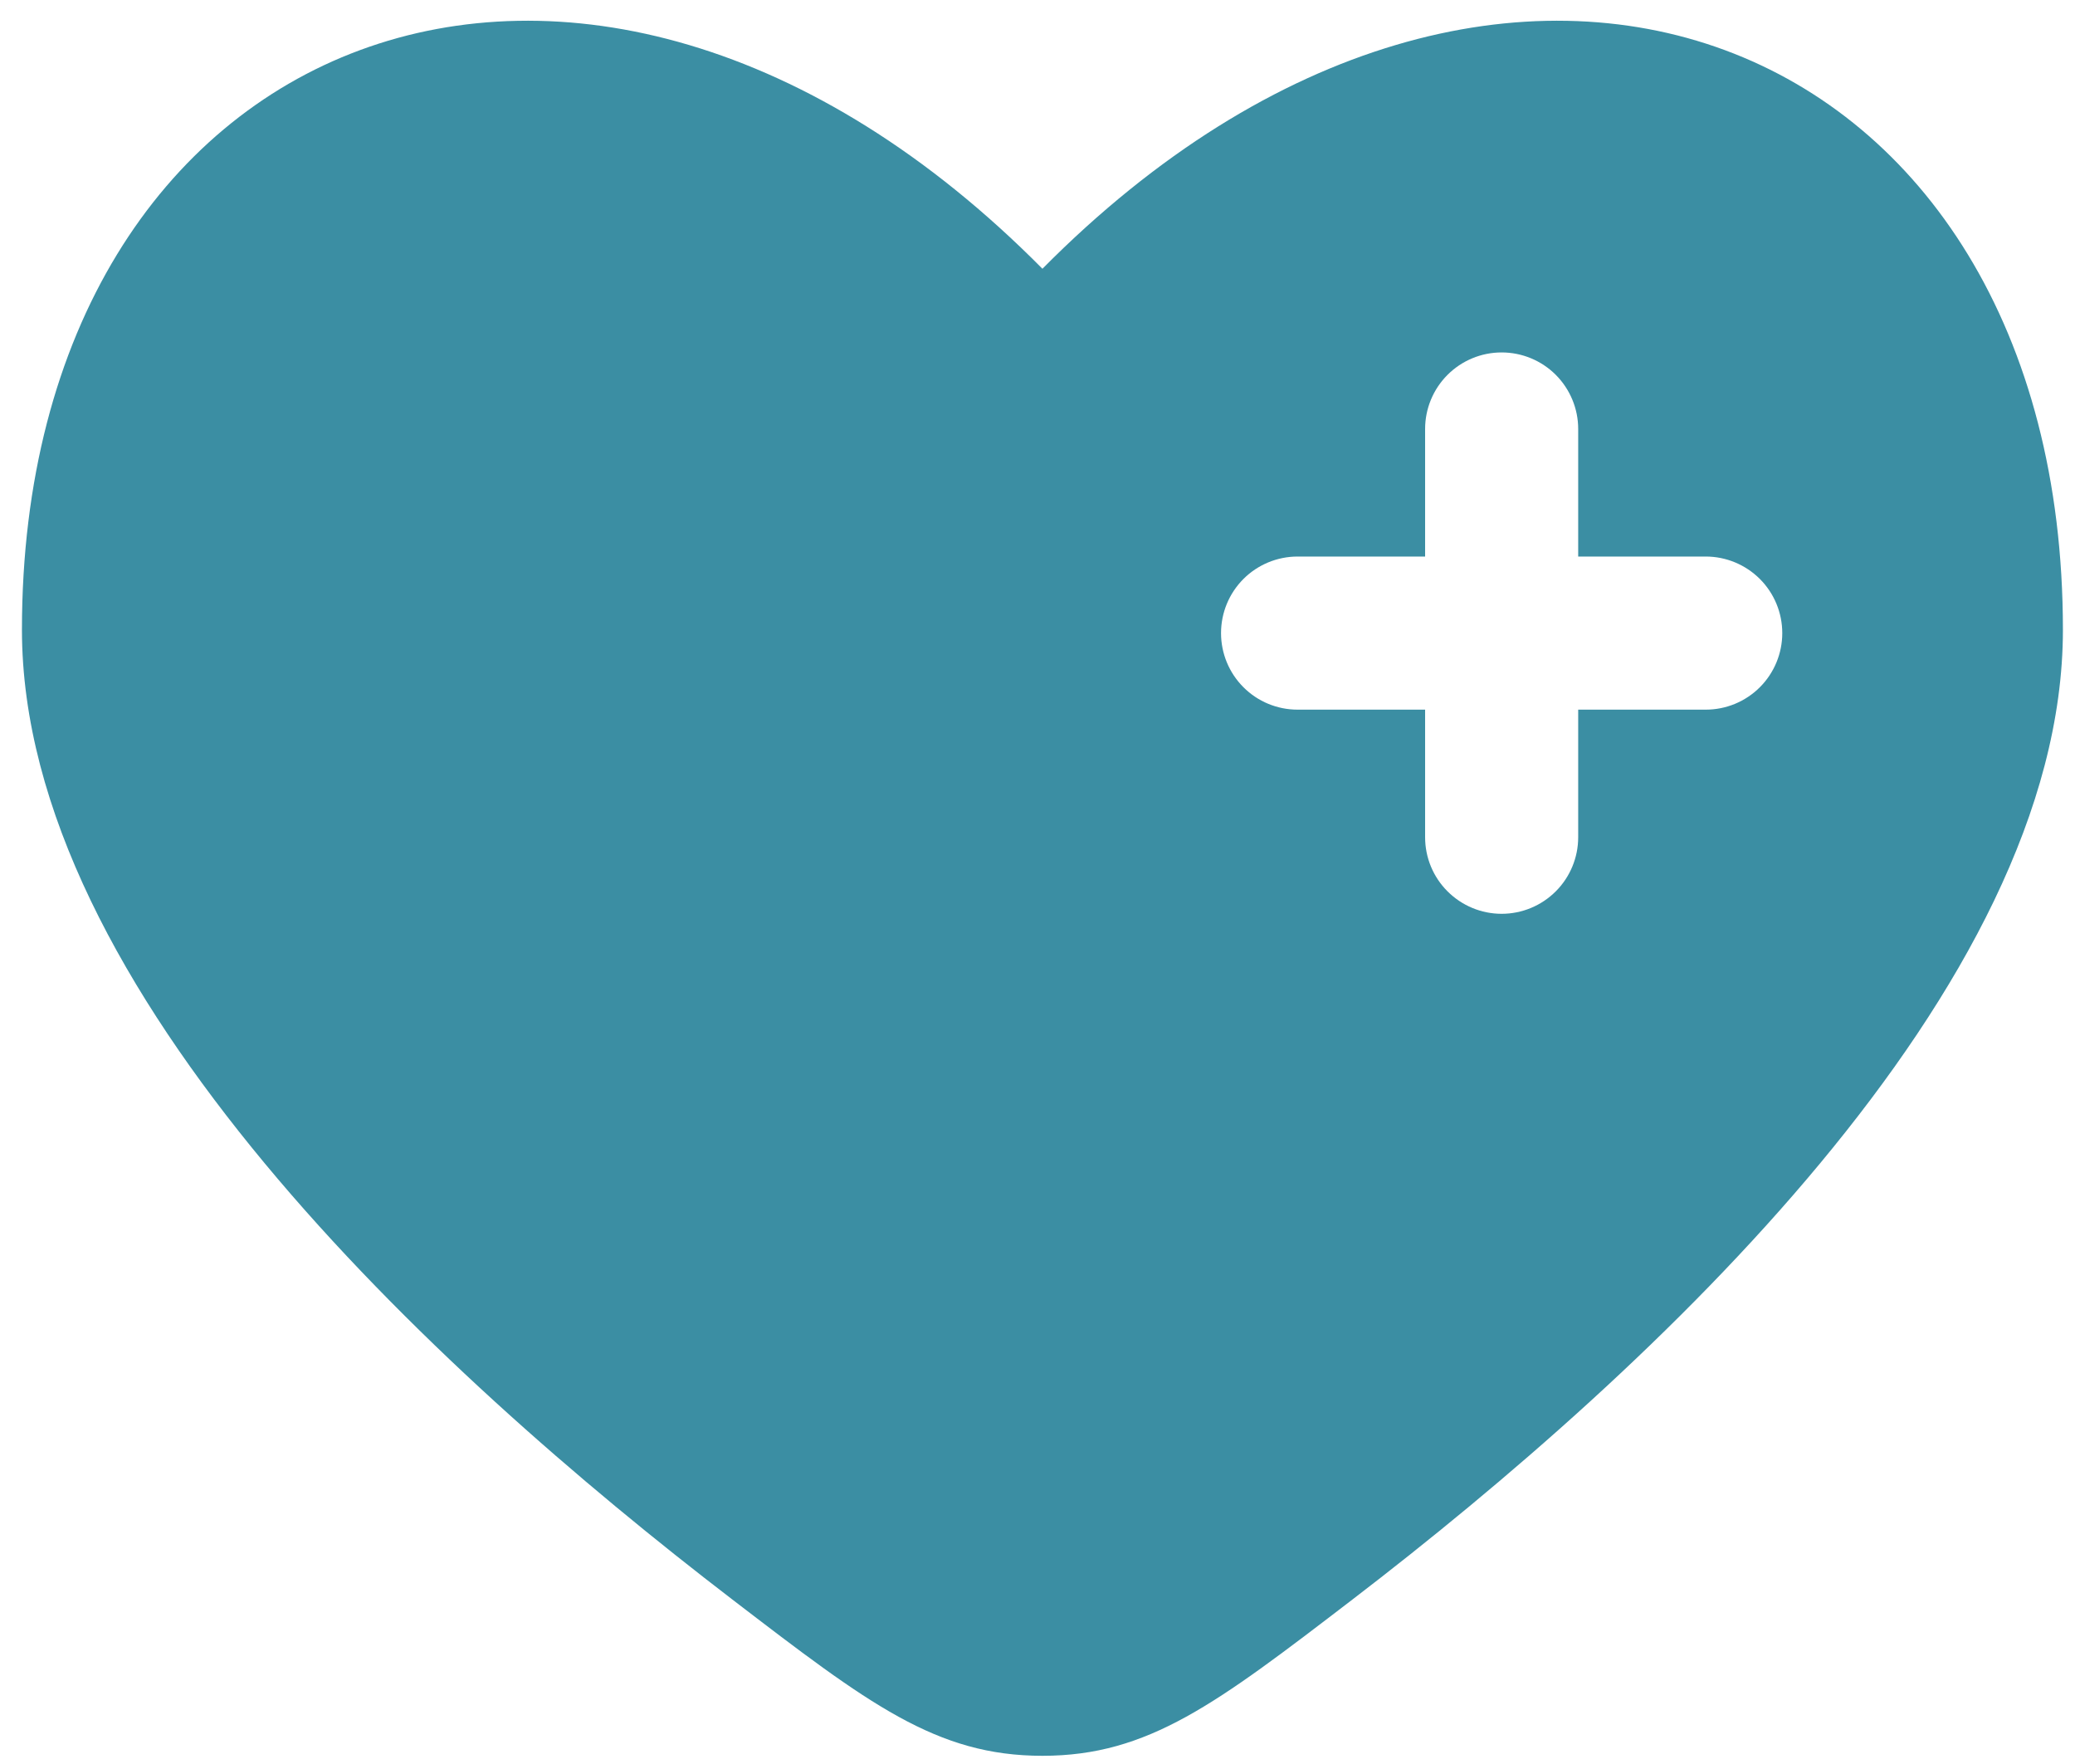 <svg xmlns="http://www.w3.org/2000/svg" width="40" height="34" viewBox="0 0 40 34" fill="none"><path fill-rule="evenodd" clip-rule="evenodd" d="M14.118 30.83C8.329 26.394 0.423 19.066 0.423 12.138C0.423 0.563 11.242 -3.759 20.095 5.18C28.947 -3.759 39.767 0.563 39.767 12.138C39.767 19.066 31.859 26.394 26.071 30.83C23.451 32.837 22.141 33.842 20.095 33.842C18.049 33.842 16.739 32.839 14.118 30.83ZM28.947 6.793C29.339 6.793 29.714 6.948 29.991 7.225C30.267 7.502 30.423 7.877 30.423 8.268V10.727H32.882C33.273 10.727 33.648 10.883 33.925 11.159C34.202 11.436 34.357 11.811 34.357 12.203C34.357 12.594 34.202 12.969 33.925 13.246C33.648 13.523 33.273 13.678 32.882 13.678H30.423V16.137C30.423 16.529 30.267 16.904 29.991 17.18C29.714 17.457 29.339 17.613 28.947 17.613C28.556 17.613 28.181 17.457 27.904 17.18C27.627 16.904 27.472 16.529 27.472 16.137V13.678H25.013C24.622 13.678 24.246 13.523 23.97 13.246C23.693 12.969 23.538 12.594 23.538 12.203C23.538 11.811 23.693 11.436 23.97 11.159C24.246 10.883 24.622 10.727 25.013 10.727H27.472V8.268C27.472 7.877 27.627 7.502 27.904 7.225C28.181 6.948 28.556 6.793 28.947 6.793Z" fill="#3B8EA3"></path></svg>